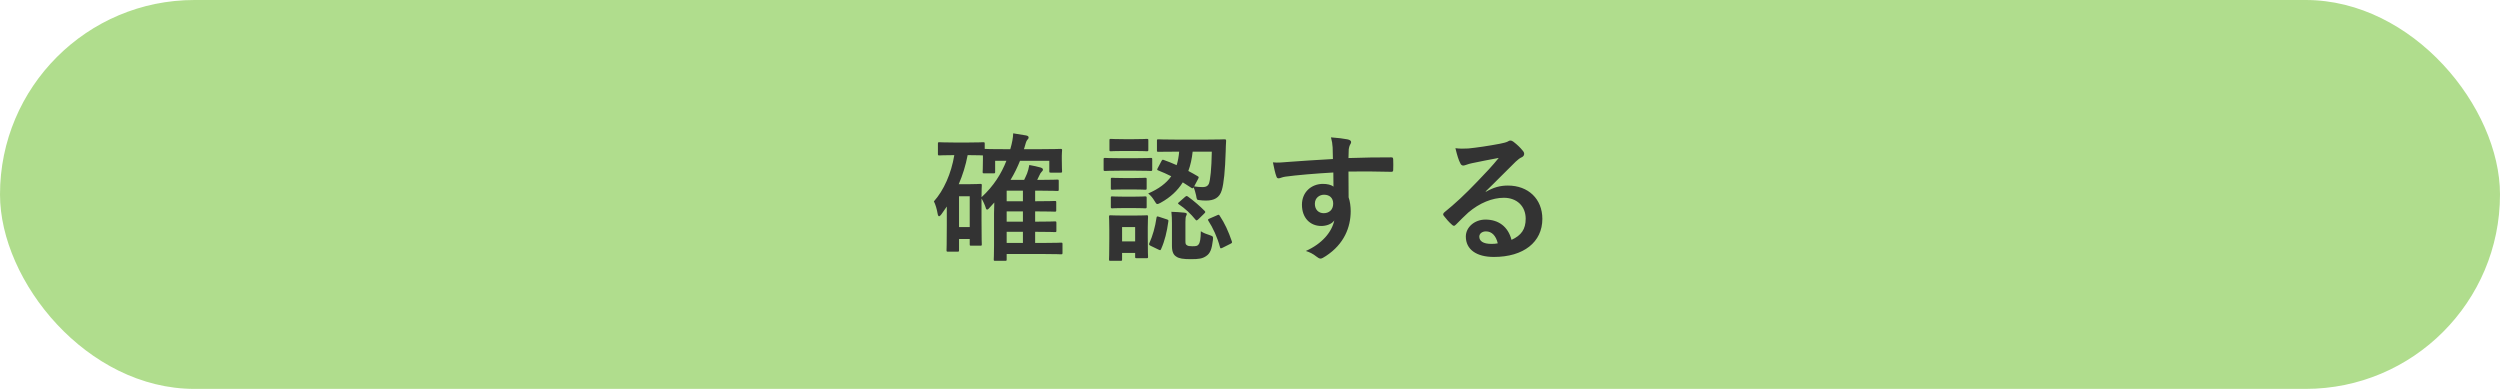 <svg width="360" height="56" viewBox="0 0 360 56" fill="none" xmlns="http://www.w3.org/2000/svg">
<rect width="360" height="56" rx="28" fill="#9CD56F" fill-opacity="0.79"/>
<path d="M147.44 21.48H150.02C151.94 21.48 152.6 21.44 152.72 21.44C152.92 21.44 152.94 21.46 152.94 21.66C152.94 21.78 152.9 22.04 152.9 22.4V22.96C152.9 24.3 152.94 24.52 152.94 24.64C152.94 24.84 152.92 24.86 152.72 24.86H151.32C151.12 24.86 151.1 24.84 151.1 24.64V23.16H146.88C146.52 24.06 146.08 24.98 145.52 25.9H147.48C147.64 25.6 147.76 25.28 147.9 24.98C148.02 24.66 148.16 24.16 148.22 23.76C148.82 23.86 149.4 24 149.84 24.12C150.08 24.2 150.18 24.28 150.18 24.42C150.18 24.56 150.1 24.64 149.98 24.76C149.88 24.86 149.76 25.02 149.62 25.36L149.36 25.9H150.08C151.62 25.9 152.12 25.86 152.24 25.86C152.44 25.86 152.46 25.88 152.46 26.08V27.28C152.46 27.48 152.44 27.5 152.24 27.5C152.12 27.5 151.62 27.46 150.08 27.46H149.06V28.98H149.1C151.08 28.98 151.76 28.94 151.88 28.94C152.08 28.94 152.1 28.96 152.1 29.16V30.24C152.1 30.46 152.08 30.48 151.88 30.48C151.74 30.48 151.06 30.44 149.06 30.44V31.92H149.1C151.08 31.92 151.76 31.88 151.88 31.88C152.1 31.88 152.12 31.9 152.12 32.1V33.22C152.12 33.4 152.1 33.42 151.88 33.42C151.74 33.42 151.06 33.38 149.06 33.38V34.98H150.48C152.14 34.98 152.66 34.94 152.78 34.94C152.98 34.94 153 34.96 153 35.16V36.4C153 36.6 152.98 36.62 152.78 36.62C152.66 36.62 152.14 36.58 150.48 36.58H144.96V37.34C144.96 37.54 144.94 37.56 144.74 37.56H143.32C143.12 37.56 143.1 37.54 143.1 37.34C143.1 37.24 143.14 36.8 143.14 35.4V30.7C143.14 30.18 143.16 29.66 143.18 29.16L142.38 30.04C142.3 30.14 142.22 30.18 142.14 30.18C142.06 30.18 141.98 30.1 141.94 29.9C141.84 29.56 141.56 28.94 141.34 28.58V31.82C141.34 34.66 141.38 35.04 141.38 35.18C141.38 35.36 141.36 35.38 141.14 35.38H139.86C139.66 35.38 139.64 35.36 139.64 35.18V34.42H138.1V36.02C138.1 36.22 138.08 36.24 137.88 36.24H136.52C136.32 36.24 136.3 36.22 136.3 36.02C136.3 35.9 136.34 35.3 136.34 32.46V29.74L135.56 30.86C135.42 31.04 135.32 31.14 135.22 31.14C135.14 31.14 135.06 31.02 135.02 30.78C134.9 30.1 134.72 29.46 134.48 29C135.9 27.42 136.98 25 137.42 22.34H137.28C135.86 22.34 135.42 22.38 135.28 22.38C135.08 22.38 135.06 22.36 135.06 22.16V20.7C135.06 20.5 135.08 20.48 135.28 20.48C135.42 20.48 135.86 20.52 137.28 20.52H139.56C141 20.52 141.44 20.48 141.56 20.48C141.78 20.48 141.8 20.5 141.8 20.7V21.44C142.02 21.46 142.72 21.48 144.44 21.48H145.48C145.74 20.62 145.88 19.84 145.9 19.2C146.6 19.3 147.26 19.42 147.74 19.5C148.02 19.56 148.12 19.64 148.12 19.8C148.12 19.94 148.04 20.02 147.9 20.18C147.78 20.32 147.68 20.68 147.5 21.32L147.44 21.48ZM139.56 22.34H139.34C139.06 23.82 138.62 25.22 138.06 26.52H139.74C140.64 26.52 141.02 26.48 141.14 26.48C141.36 26.48 141.38 26.5 141.38 26.7C141.38 26.82 141.34 27.2 141.34 28.4C143.1 26.78 144.2 25 144.92 23.16H143.3V24.74C143.3 24.94 143.28 24.96 143.08 24.96H141.72C141.52 24.96 141.5 24.94 141.5 24.74C141.5 24.6 141.54 24.4 141.54 23.02V22.38C141.4 22.38 140.94 22.34 139.56 22.34ZM139.64 28.26H138.1V32.7H139.64V28.26ZM144.96 34.98H147.3V33.38H144.96V34.98ZM144.96 28.98H147.3V27.46H144.96V28.98ZM144.96 31.92H147.3V30.44H144.96V31.92ZM166.72 24.2L167.26 23.18C167.36 23 167.4 22.96 167.6 23.04C168.2 23.26 168.82 23.5 169.44 23.78C169.62 23.2 169.74 22.56 169.8 21.84H169.34C167.54 21.84 166.94 21.86 166.82 21.86C166.62 21.86 166.6 21.84 166.6 21.66V20.28C166.6 20.08 166.62 20.06 166.82 20.06C166.94 20.06 167.54 20.1 169.34 20.1H173.78C175.58 20.1 176.2 20.06 176.32 20.06C176.52 20.06 176.56 20.1 176.56 20.3C176.52 20.82 176.52 21.3 176.5 21.8C176.42 24.54 176.22 26.48 175.94 27.38C175.62 28.5 174.8 28.88 173.68 28.88C173.28 28.88 173.06 28.86 172.74 28.82C172.34 28.78 172.34 28.78 172.24 28.14C172.14 27.74 172.04 27.32 171.88 26.98C171.78 27.14 171.7 27.16 171.54 27.04L170.32 26.26C169.58 27.44 168.54 28.42 167.16 29.18C166.92 29.3 166.78 29.38 166.66 29.38C166.52 29.38 166.44 29.26 166.24 28.92C166 28.52 165.74 28.18 165.34 27.86C166.86 27.2 167.94 26.4 168.66 25.38C168.02 25.06 167.4 24.78 166.78 24.54C166.6 24.48 166.6 24.42 166.72 24.2ZM174.5 21.84H171.74C171.64 22.82 171.44 23.76 171.12 24.62C171.58 24.86 172.04 25.12 172.48 25.38C172.66 25.48 172.64 25.54 172.52 25.78L171.96 26.84C172.44 26.92 172.78 26.94 173.22 26.94C173.66 26.94 173.94 26.78 174.08 26.46C174.28 25.94 174.46 24.34 174.5 21.84ZM165.28 32.76V34.14C165.28 36.46 165.32 36.84 165.32 36.96C165.32 37.16 165.3 37.18 165.12 37.18H163.68C163.48 37.18 163.46 37.16 163.46 36.96V36.42H161.58V37.34C161.58 37.54 161.56 37.56 161.36 37.56H159.94C159.72 37.56 159.7 37.54 159.7 37.34C159.7 37.2 159.74 36.8 159.74 34.38V33.1C159.74 31.84 159.7 31.36 159.7 31.22C159.7 31.02 159.72 31 159.94 31C160.06 31 160.48 31.04 161.76 31.04H163.26C164.56 31.04 164.98 31 165.12 31C165.3 31 165.32 31.02 165.32 31.22C165.32 31.34 165.28 31.82 165.28 32.76ZM163.46 32.7H161.58V34.76H163.46V32.7ZM170.7 31.94V34.7C170.7 35.12 170.74 35.22 170.96 35.34C171.1 35.42 171.24 35.46 171.7 35.46C172.24 35.46 172.42 35.42 172.58 35.22C172.82 34.94 172.9 34.36 172.92 33.3C173.26 33.54 173.8 33.74 174.2 33.86C174.7 34.04 174.7 34.04 174.66 34.56C174.5 35.88 174.28 36.48 173.68 36.88C173.14 37.24 172.66 37.32 171.48 37.32C170.34 37.32 169.78 37.22 169.4 36.96C169.04 36.74 168.76 36.36 168.76 35.42V32.1C168.76 31.52 168.74 31.06 168.68 30.5C169.32 30.52 169.98 30.56 170.52 30.62C170.82 30.66 170.9 30.72 170.9 30.82C170.9 30.92 170.84 31 170.8 31.1C170.74 31.22 170.7 31.42 170.7 31.94ZM161.26 22.78H163.56C165.1 22.78 165.58 22.74 165.7 22.74C165.9 22.74 165.92 22.76 165.92 22.96V24.38C165.92 24.6 165.9 24.62 165.7 24.62C165.58 24.62 165.1 24.58 163.56 24.58H161.26C159.74 24.58 159.26 24.62 159.14 24.62C158.94 24.62 158.92 24.6 158.92 24.38V22.96C158.92 22.76 158.94 22.74 159.14 22.74C159.26 22.74 159.74 22.78 161.26 22.78ZM161.8 20.04H163.32C164.62 20.04 165.02 20 165.14 20C165.34 20 165.36 20.02 165.36 20.22V21.56C165.36 21.76 165.34 21.78 165.14 21.78C165.02 21.78 164.62 21.74 163.32 21.74H161.8C160.5 21.74 160.1 21.78 159.98 21.78C159.78 21.78 159.76 21.76 159.76 21.56V20.22C159.76 20.02 159.78 20 159.98 20C160.1 20 160.5 20.04 161.8 20.04ZM161.88 25.64H163.2C164.4 25.64 164.76 25.6 164.88 25.6C165.1 25.6 165.12 25.62 165.12 25.8V27.1C165.12 27.3 165.1 27.32 164.88 27.32C164.76 27.32 164.4 27.28 163.2 27.28H161.88C160.66 27.28 160.3 27.32 160.18 27.32C159.98 27.32 159.96 27.3 159.96 27.1V25.8C159.96 25.62 159.98 25.6 160.18 25.6C160.3 25.6 160.66 25.64 161.88 25.64ZM161.88 28.32H163.2C164.4 28.32 164.76 28.28 164.88 28.28C165.1 28.28 165.12 28.3 165.12 28.5V29.78C165.12 29.98 165.1 30 164.88 30C164.76 30 164.4 29.96 163.2 29.96H161.88C160.66 29.96 160.3 30 160.18 30C159.98 30 159.96 29.98 159.96 29.78V28.5C159.96 28.3 159.98 28.28 160.18 28.28C160.3 28.28 160.66 28.32 161.88 28.32ZM174.2 31.46L175.26 31C175.5 30.88 175.54 30.9 175.66 31.1C176.34 32.12 176.9 33.32 177.38 34.74C177.44 34.94 177.44 34.98 177.16 35.12L176.04 35.68C175.78 35.8 175.74 35.8 175.68 35.6C175.3 34.16 174.66 32.8 174 31.78C173.9 31.62 173.94 31.58 174.2 31.46ZM166.9 31.22L168 31.58C168.24 31.66 168.28 31.7 168.24 31.9C168.04 33.38 167.72 34.7 167.2 35.86C167.12 36.06 167.06 36.06 166.82 35.94L165.66 35.38C165.42 35.26 165.44 35.16 165.52 34.98C165.98 33.96 166.34 32.72 166.54 31.34C166.58 31.12 166.64 31.14 166.9 31.22ZM169.82 29.08L170.64 28.36C170.84 28.2 170.88 28.18 171.08 28.32C171.96 28.96 172.76 29.66 173.46 30.36C173.52 30.42 173.56 30.48 173.56 30.54C173.56 30.6 173.5 30.66 173.38 30.78L172.56 31.58C172.34 31.76 172.3 31.8 172.16 31.64C171.48 30.8 170.66 30.02 169.78 29.44C169.68 29.38 169.64 29.34 169.64 29.28C169.64 29.22 169.72 29.16 169.82 29.08ZM191.94 22.9C191.92 22.28 191.92 21.78 191.9 21.24C191.86 20.66 191.82 20.38 191.66 19.78C192.56 19.84 193.52 19.96 194 20.06C194.34 20.12 194.56 20.26 194.56 20.44C194.56 20.6 194.5 20.7 194.38 20.9C194.32 21.02 194.26 21.22 194.22 21.48C194.2 21.74 194.2 22 194.18 22.76C196.34 22.68 198.4 22.66 200.32 22.66C200.56 22.66 200.6 22.7 200.62 22.96C200.64 23.46 200.64 23.98 200.62 24.48C200.62 24.7 200.52 24.76 200.28 24.74C198.2 24.68 196.26 24.68 194.18 24.7C194.18 25.92 194.18 27.2 194.2 28.42C194.4 28.96 194.5 29.74 194.5 30.4C194.5 32.72 193.56 35.14 190.94 36.86C190.6 37.08 190.34 37.24 190.16 37.24C189.98 37.24 189.76 37.1 189.56 36.94C189.1 36.56 188.56 36.3 188.04 36.14C190.38 35.1 191.78 33.42 192.14 31.74C191.74 32.32 190.92 32.54 190.26 32.54C188.68 32.54 187.48 31.4 187.48 29.48C187.48 27.62 188.88 26.48 190.5 26.48C191.1 26.48 191.7 26.6 192.02 26.88C192.02 26.18 192 25.5 192 24.84C189.48 24.98 186.66 25.22 185.08 25.44C184.64 25.5 184.32 25.68 184.14 25.68C183.94 25.68 183.86 25.6 183.8 25.4C183.64 25 183.46 24.2 183.3 23.38C184.04 23.46 184.68 23.38 185.74 23.3C186.96 23.2 189.54 23.04 191.94 22.9ZM190.66 28.04C190.04 28.04 189.34 28.46 189.34 29.34C189.34 30.22 189.9 30.7 190.62 30.7C191.36 30.7 191.98 30.24 191.98 29.32C191.98 28.5 191.46 28.04 190.66 28.04ZM213.939 27.56L213.959 27.62C215.079 26.98 216.019 26.72 217.139 26.72C220.059 26.72 222.099 28.64 222.099 31.52C222.099 34.86 219.399 37 215.119 37C212.599 37 211.079 35.92 211.079 34.06C211.079 32.72 212.339 31.62 213.899 31.62C215.779 31.62 217.159 32.62 217.659 34.54C219.059 33.9 219.699 33.02 219.699 31.5C219.699 29.68 218.419 28.48 216.559 28.48C214.899 28.48 213.059 29.22 211.439 30.6C210.859 31.12 210.299 31.7 209.699 32.3C209.559 32.44 209.459 32.52 209.359 32.52C209.279 32.52 209.179 32.46 209.059 32.34C208.639 31.98 208.199 31.46 207.879 31.04C207.759 30.88 207.819 30.74 207.979 30.58C209.539 29.32 210.919 28.04 212.719 26.16C213.959 24.88 214.899 23.88 215.819 22.74C214.619 22.96 213.199 23.24 211.959 23.5C211.699 23.56 211.439 23.62 211.119 23.74C211.019 23.78 210.819 23.84 210.719 23.84C210.519 23.84 210.379 23.74 210.279 23.5C210.039 23.04 209.859 22.48 209.579 21.34C210.179 21.42 210.839 21.42 211.439 21.38C212.659 21.26 214.419 21 215.979 20.7C216.479 20.6 216.879 20.5 217.079 20.4C217.179 20.34 217.359 20.24 217.459 20.24C217.659 20.24 217.779 20.3 217.919 20.4C218.519 20.86 218.919 21.26 219.259 21.68C219.419 21.86 219.479 22 219.479 22.16C219.479 22.36 219.359 22.54 219.139 22.64C218.799 22.8 218.639 22.94 218.259 23.28C216.799 24.7 215.459 26.1 213.939 27.56ZM215.679 35.04C215.419 33.94 214.819 33.32 213.979 33.32C213.399 33.32 213.019 33.66 213.019 34.08C213.019 34.7 213.559 35.12 214.759 35.12C215.119 35.12 215.379 35.1 215.679 35.04Z" fill="#333333"/>
</svg>
